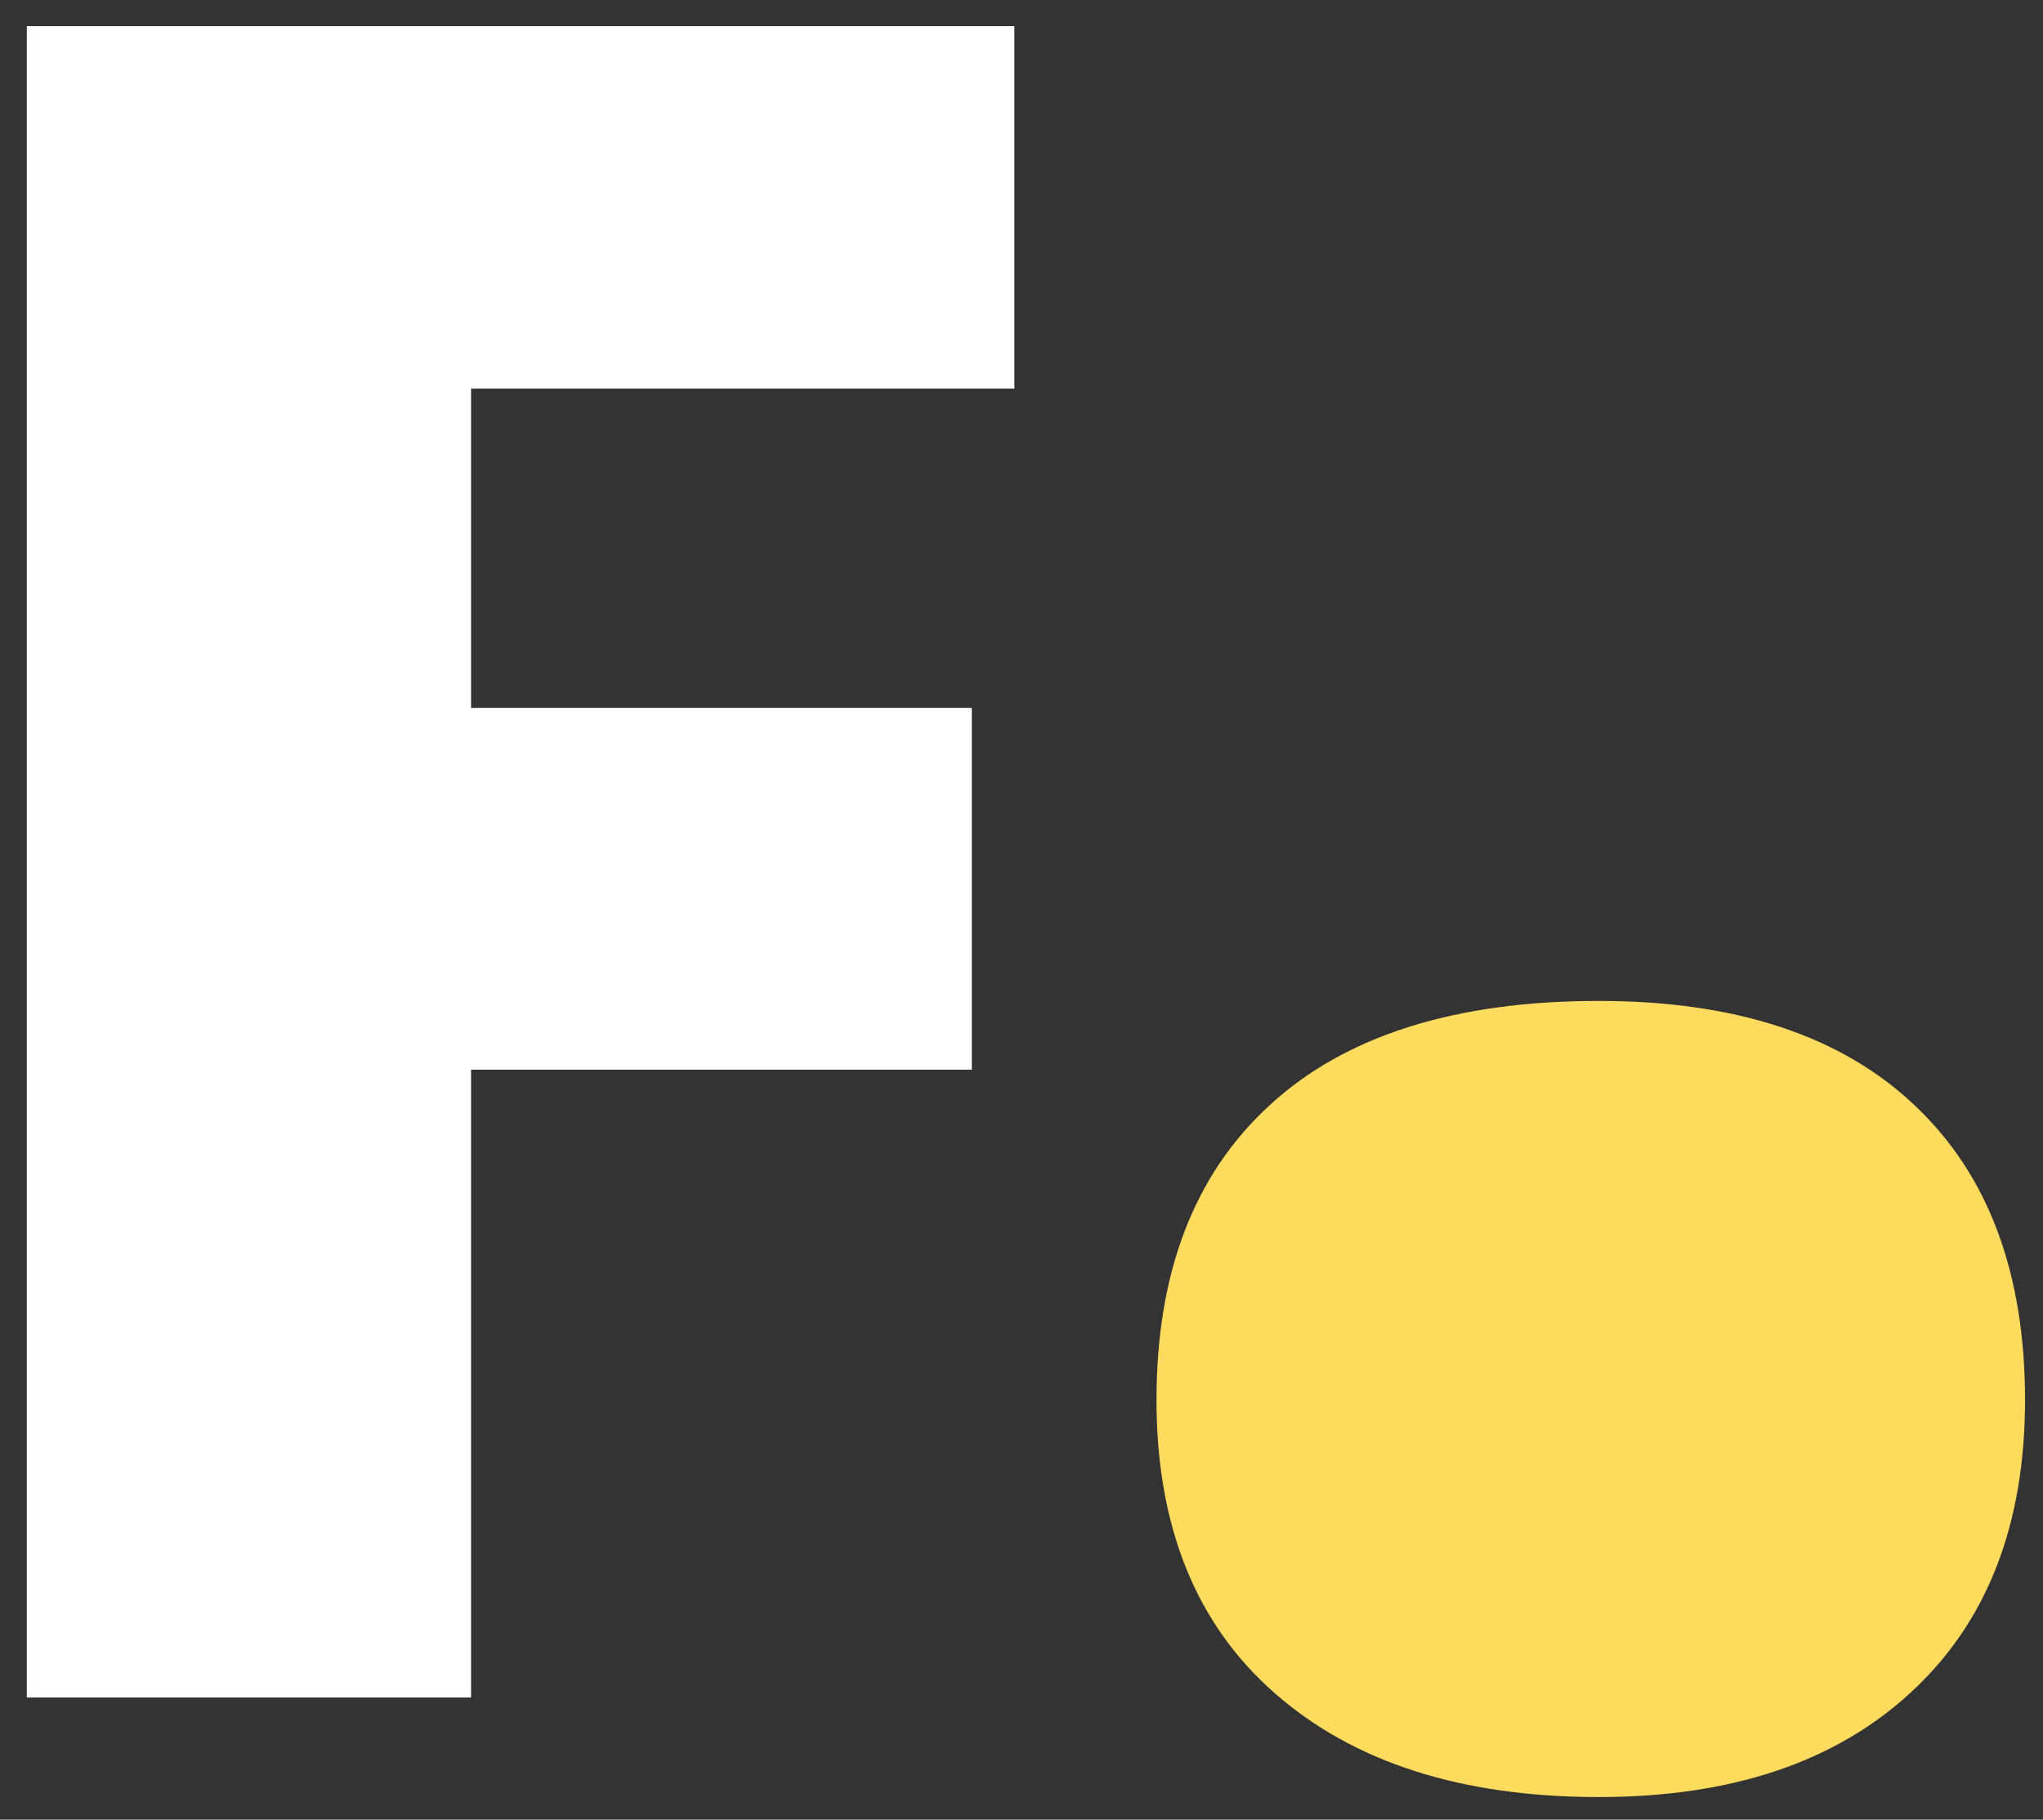 <svg width="64" height="57" viewBox="0 0 64 57" fill="none" xmlns="http://www.w3.org/2000/svg">
<rect x="0" y="0" width="64" height="57" fill="#333333" stroke="none"/>
<path d="M14.757 53.174H0.84V0.82H31.777V12.174H14.757V22.174H30.444V33.507H14.757V53.174Z" fill="white"/>
<path d="M36.229 43.854C36.229 39.87 37.406 36.792 39.77 34.625C42.13 32.448 45.567 31.354 50.083 31.354C54.385 31.354 57.687 32.448 59.979 34.625C62.281 36.792 63.437 39.87 63.437 43.854C63.437 47.76 62.25 50.807 59.875 53C57.51 55.193 54.25 56.292 50.083 56.292C45.791 56.292 42.406 55.208 39.937 53.042C37.463 50.875 36.229 47.812 36.229 43.854Z" fill="#FFDC5D"/>
</svg>
